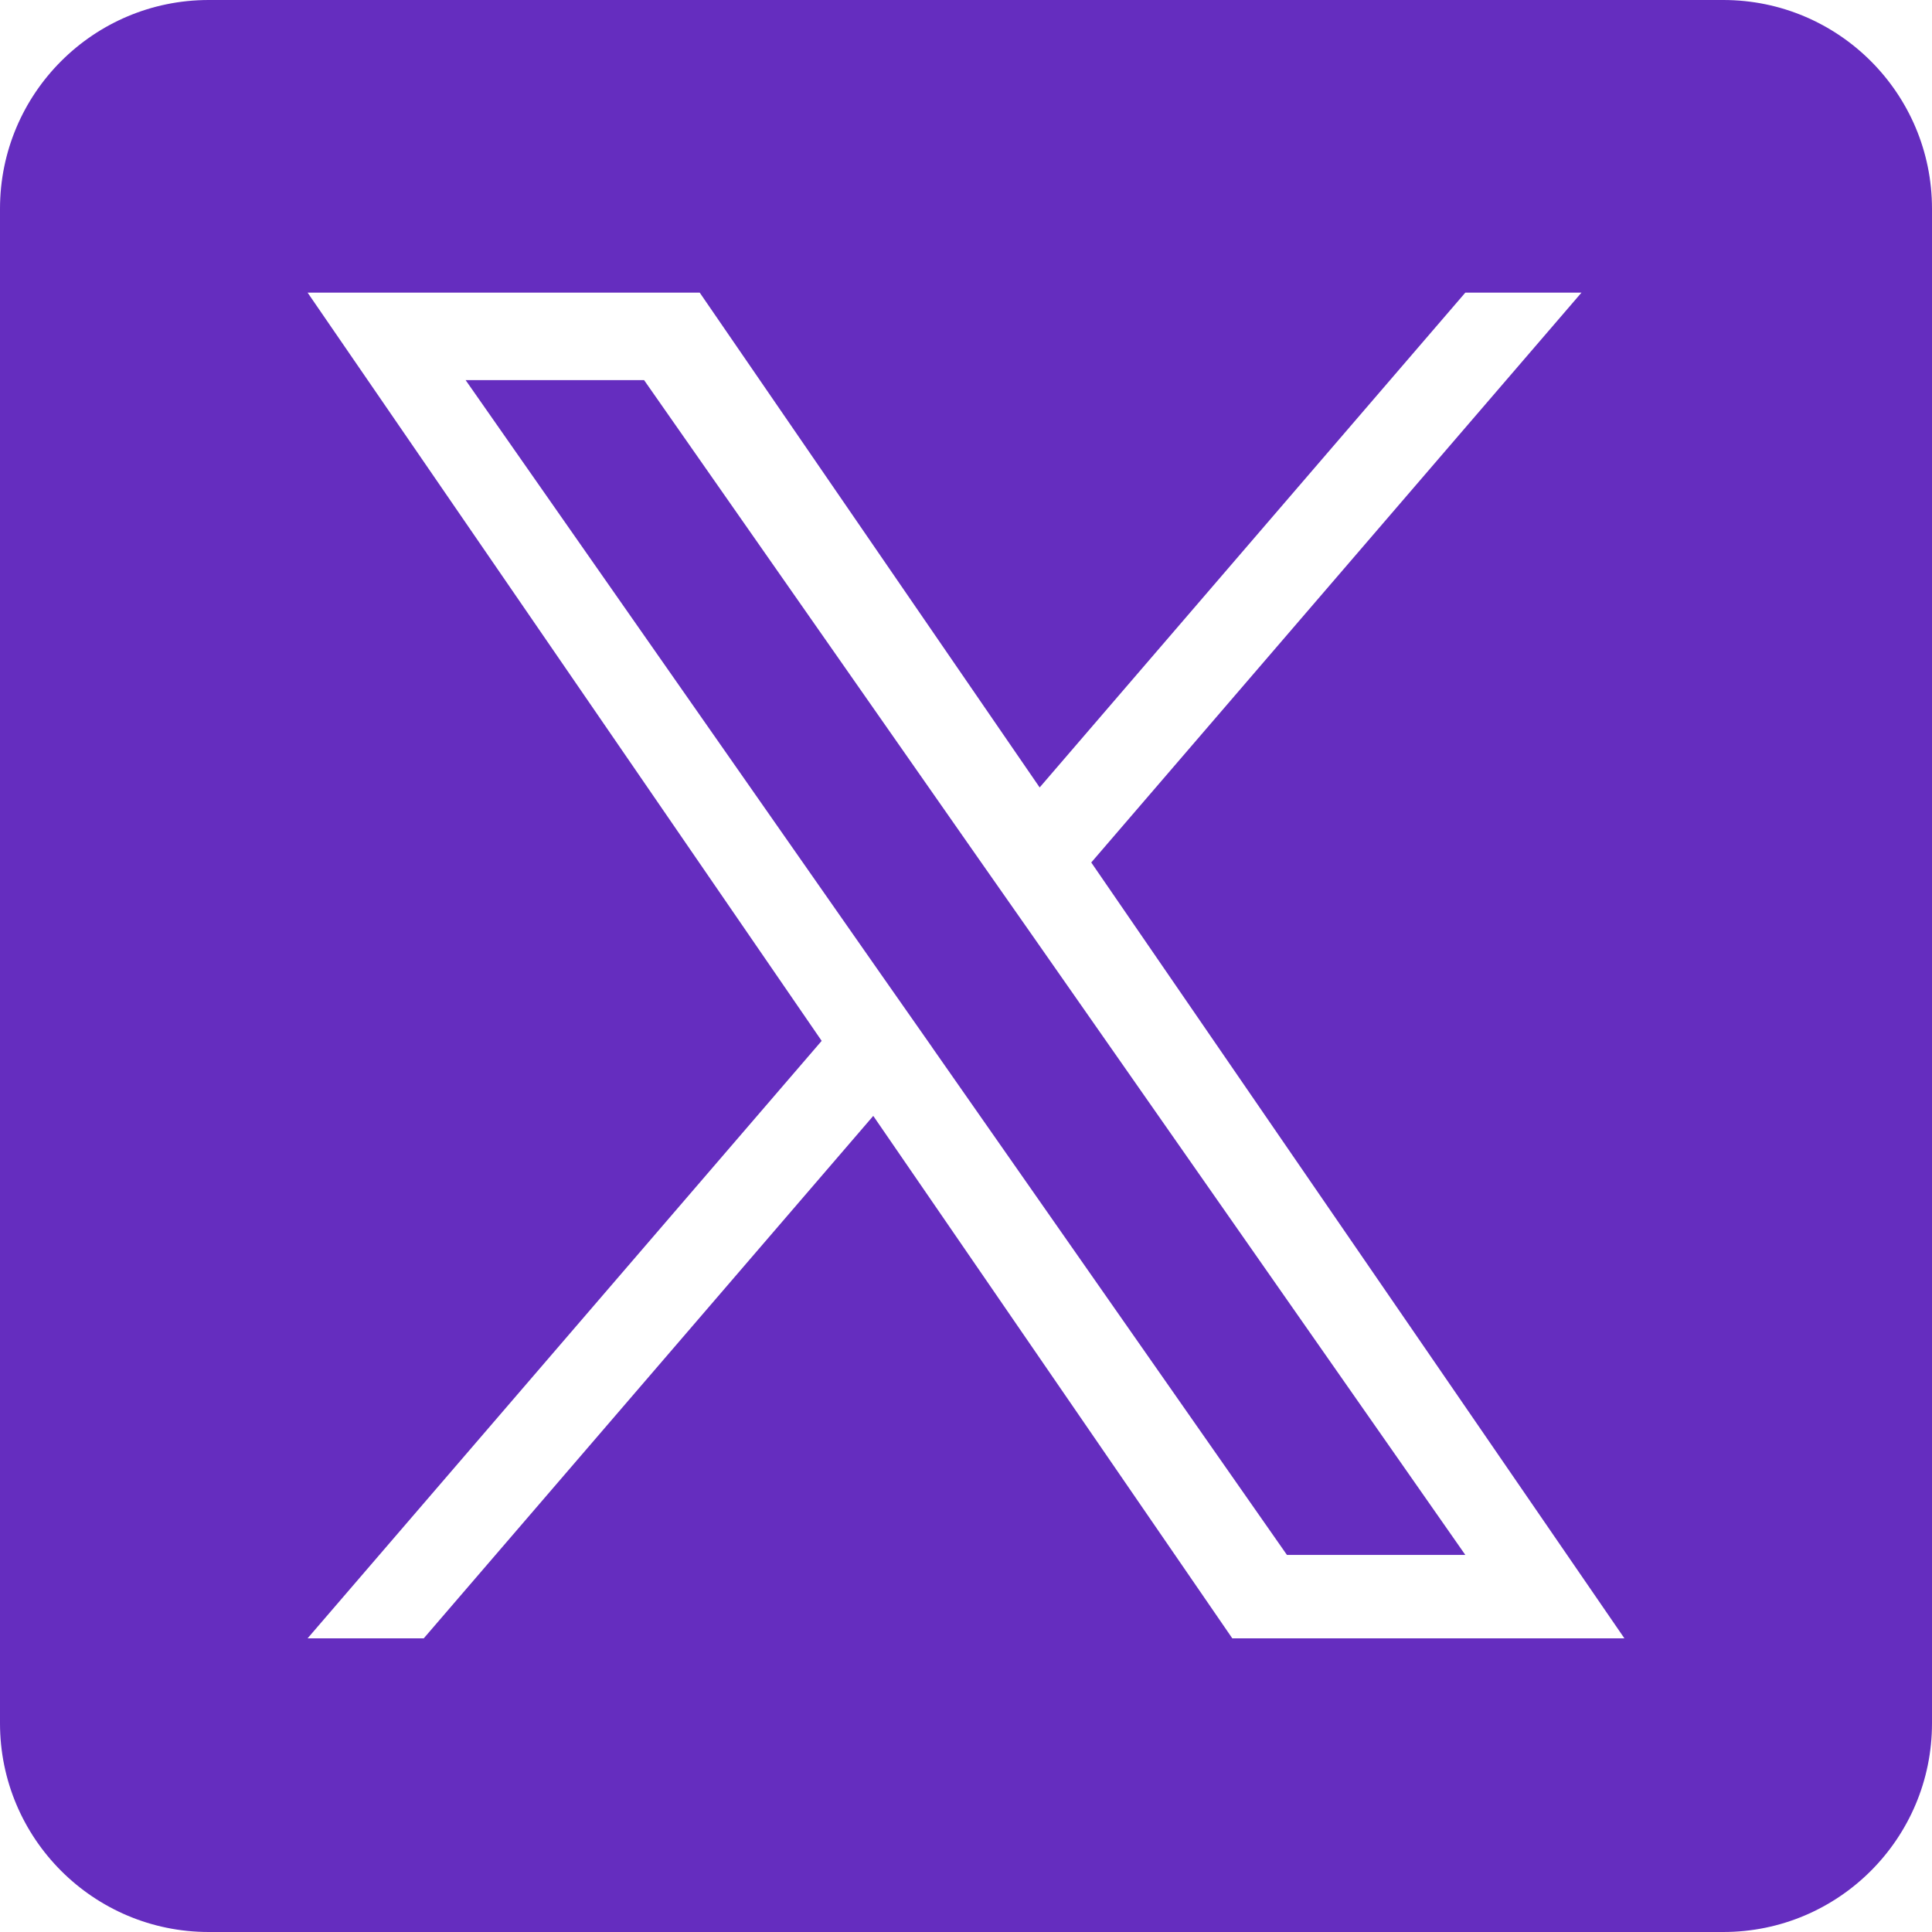<svg xmlns="http://www.w3.org/2000/svg" width="24" height="24" viewBox="0 0 24 24" fill="none"><g clip-path="url(#clip0_167_2)"><path d="M12.803 11.59L18.203 19.316H15.987L11.58 13.012V13.011L10.932 12.086L5.784 4.722H8.001L12.155 10.665L12.803 11.59Z" fill="#652DBF"></path><path d="M21.407 0H2.593C1.161 0 0 1.161 0 2.593V21.407C0 22.839 1.161 24 2.593 24H21.407C22.839 24 24 22.839 24 21.407V2.593C24 1.161 22.839 0 21.407 0ZM15.308 20.352L10.848 13.862L5.264 20.352H3.821L10.207 12.93L3.821 3.635H8.692L12.915 9.782L18.203 3.635H19.646L13.556 10.714H13.556L20.179 20.352H15.308Z" fill="#652DBF"></path></g><defs><clipPath id="clip0_167_2"><rect width="24" height="24" fill="white"></rect></clipPath></defs></svg>